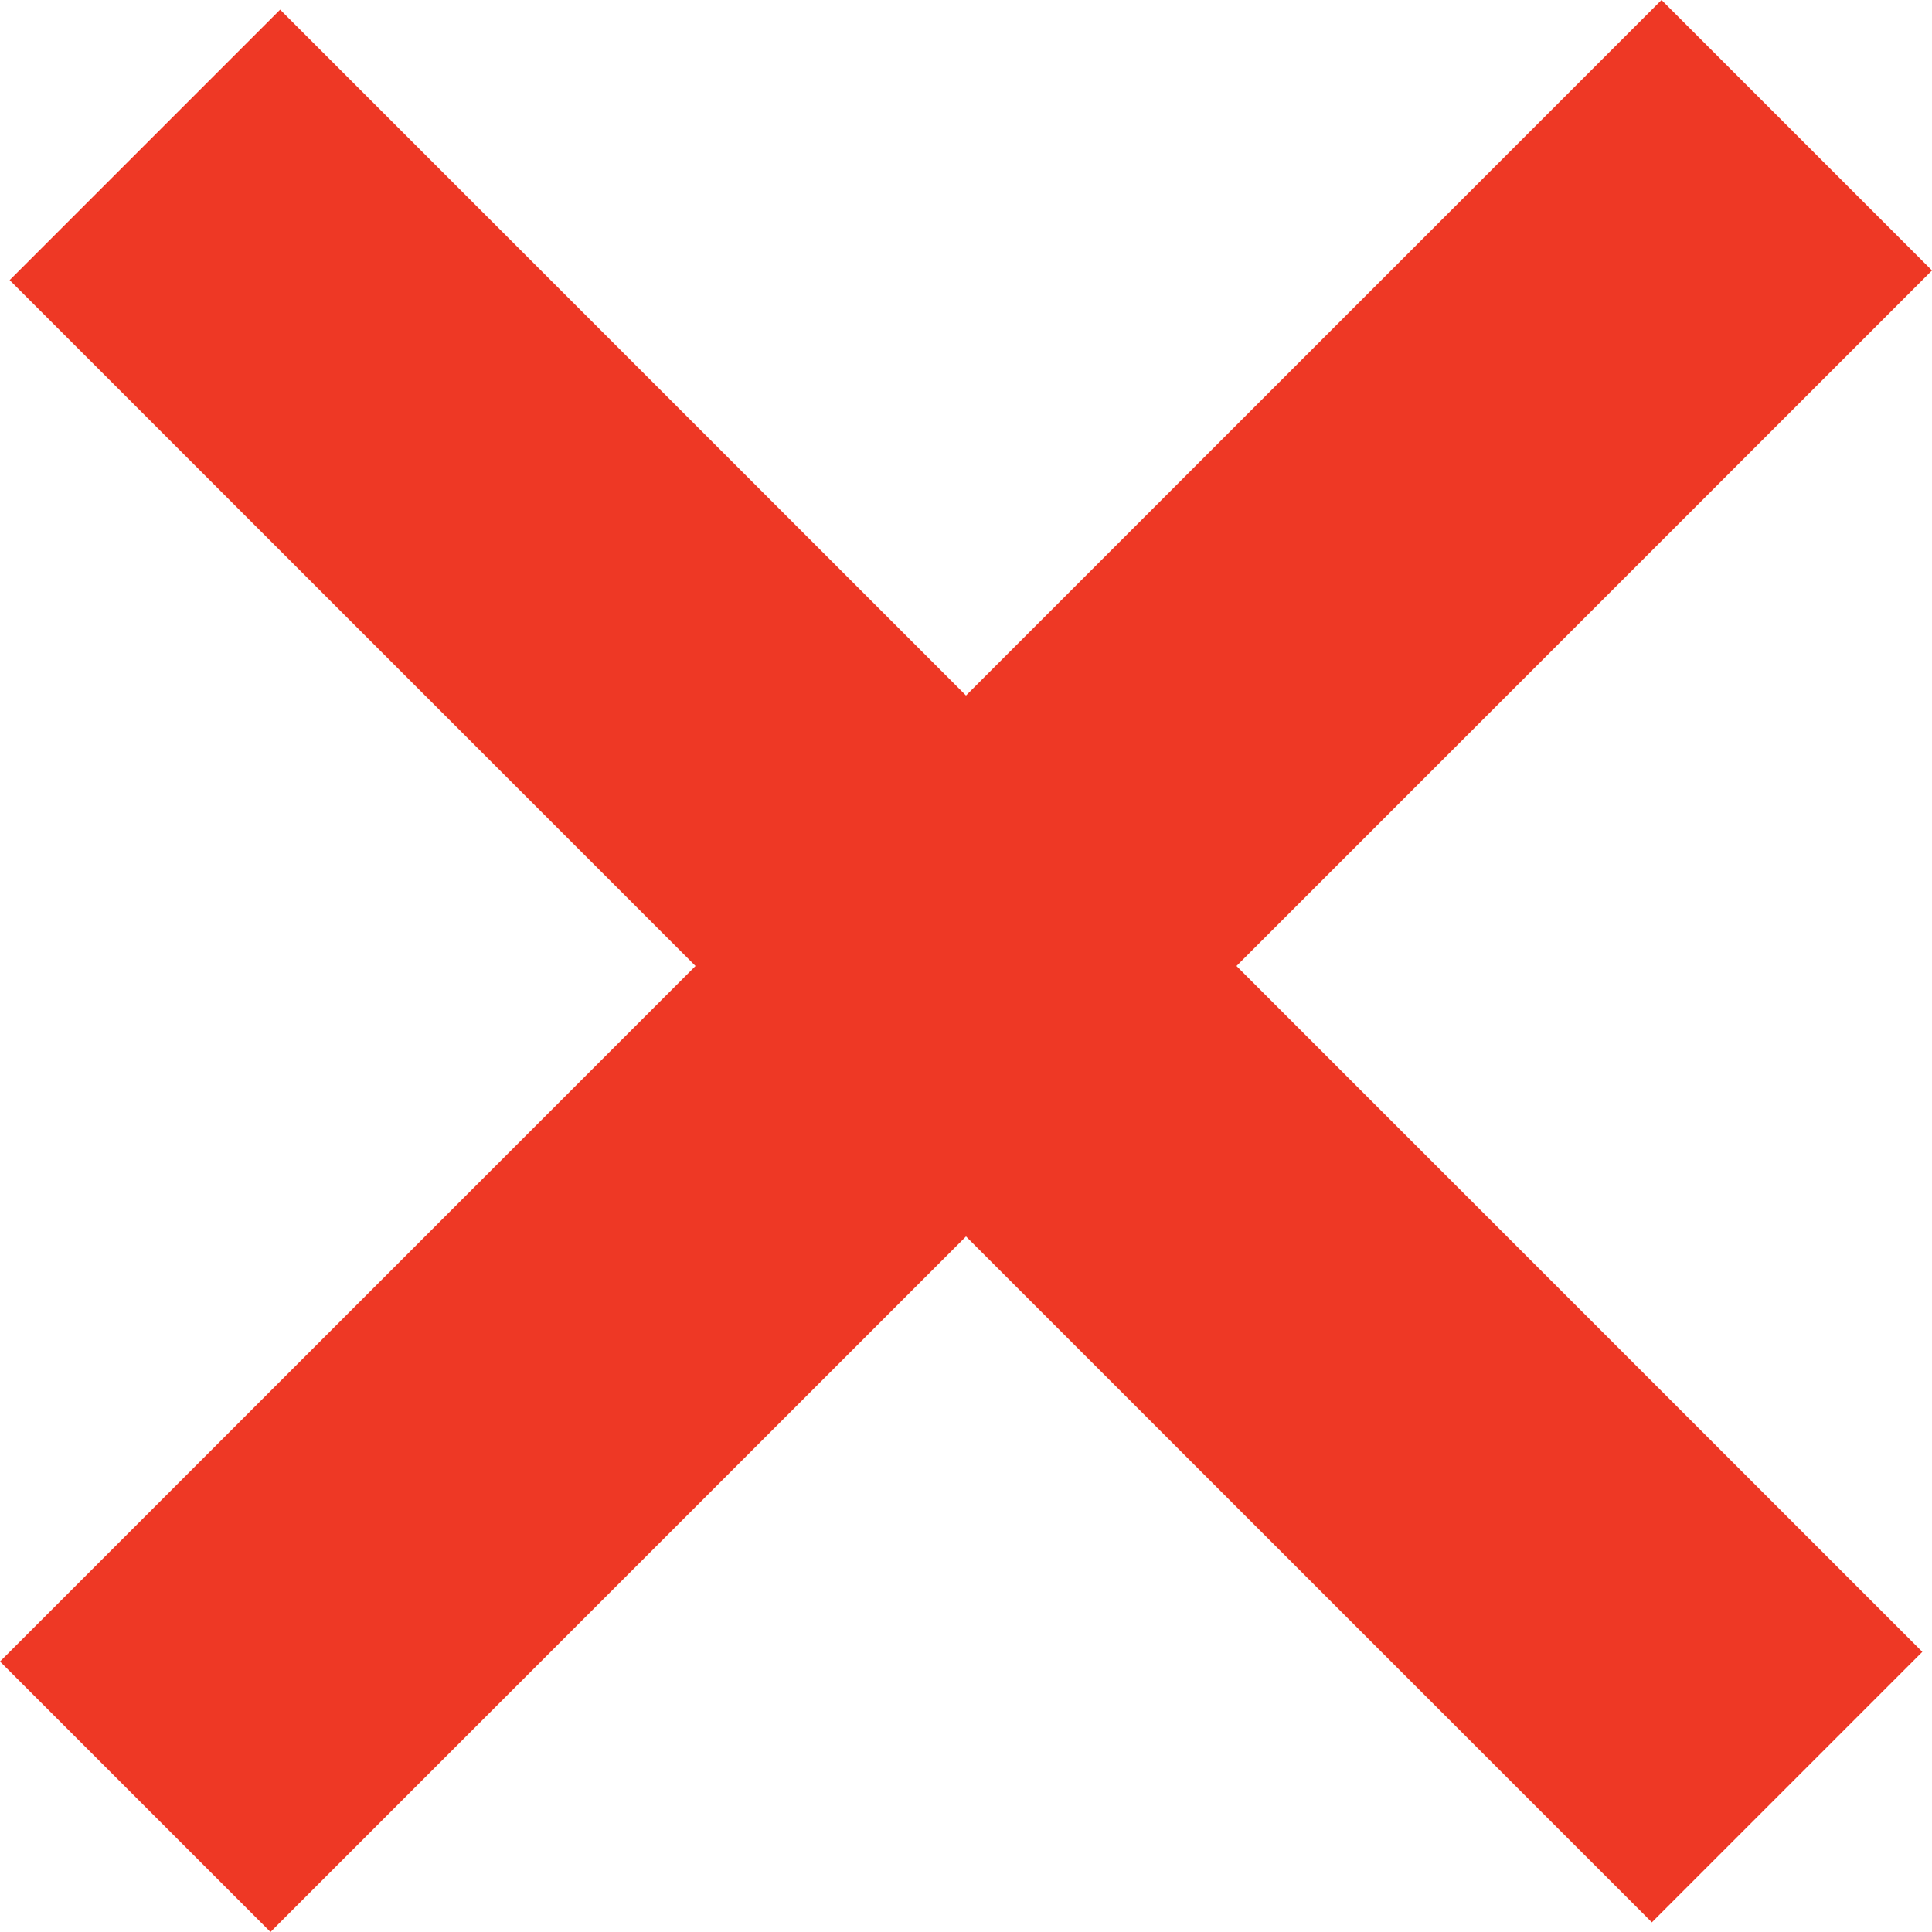 <?xml version="1.0" encoding="UTF-8"?>
<svg width="18px" height="18px" viewBox="0 0 18 18" version="1.1" xmlns="http://www.w3.org/2000/svg" xmlns:xlink="http://www.w3.org/1999/xlink">
    <!-- Generator: Sketch 55.2 (78181) - https://sketchapp.com -->
    <title>iconfinder_Remove_342932</title>
    <desc>Created with Sketch.</desc>
    <g id="landingpage" stroke="none" stroke-width="1" fill="none" fill-rule="evenodd">
        <g id="landingpage---season-pass-4" transform="translate(-1101, -2234)" fill="#EE3825">
            <g id="table" transform="translate(90, 1790)">
                <g id="row" transform="translate(451, 428)">
                    <g id="iconfinder_Remove_342932" transform="translate(560, 16)">
                        <polygon id="Path" points="18 2.52 15.48 0 9 6.48 2.61 0.09 0.09 2.61 6.48 9 0 15.48 2.52 18 9 11.52 15.39 17.91 17.91 15.39 11.52 9"></polygon>
                    </g>
                </g>
            </g>
        </g>
    </g>
</svg>
